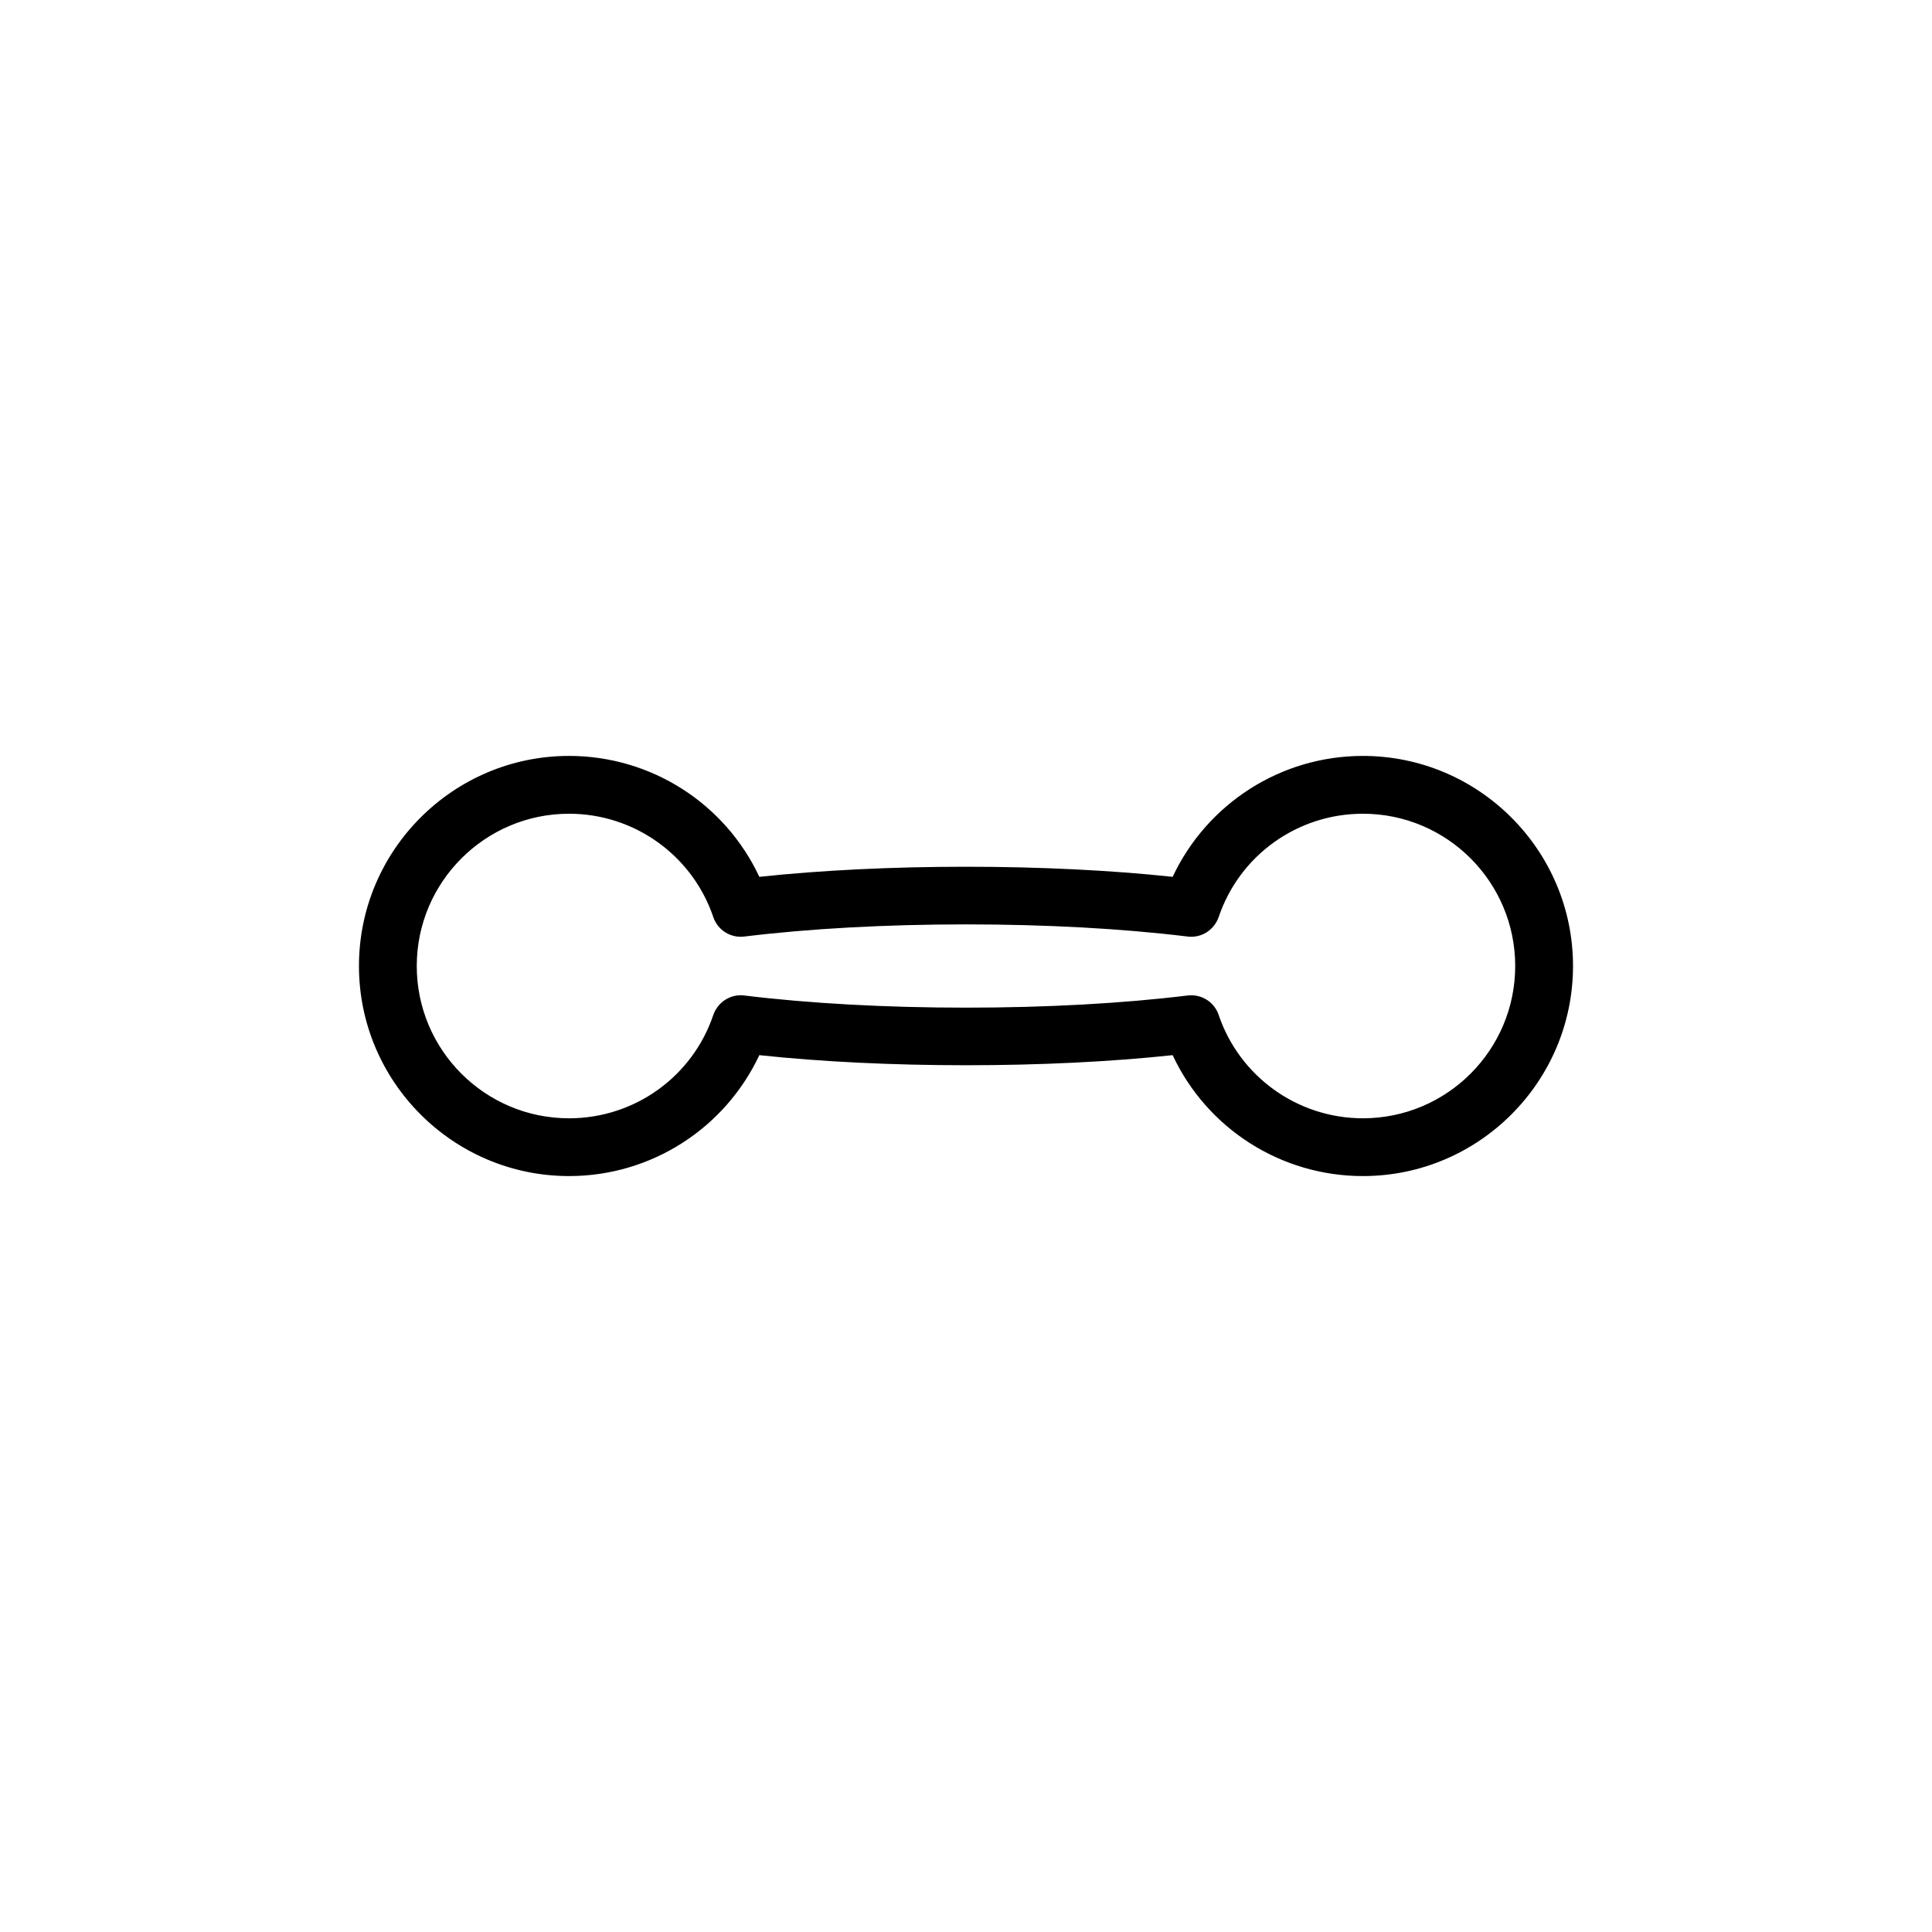 <?xml version="1.0" encoding="UTF-8"?>
<!-- Uploaded to: ICON Repo, www.iconrepo.com, Generator: ICON Repo Mixer Tools -->
<svg fill="#000000" width="800px" height="800px" version="1.1" viewBox="144 144 512 512" xmlns="http://www.w3.org/2000/svg">
 <path d="m294.8 455.67c21.816 0 41.312-12.645 50.43-32.043 16.523 1.762 35.316 2.672 54.766 2.672 19.445 0 38.238-0.906 54.766-2.672 9.07 19.398 28.617 32.043 50.43 32.043 30.684 0 55.672-24.988 55.672-55.672s-24.988-55.672-55.672-55.672c-21.816 0-41.312 12.645-50.43 32.043-16.523-1.762-35.316-2.672-54.766-2.672-19.445 0-38.238 0.906-54.766 2.672-9.07-19.398-28.617-32.043-50.43-32.043-30.684 0-55.672 24.988-55.672 55.672s24.988 55.672 55.672 55.672zm0-96.023c17.332 0 32.695 11.035 38.238 27.406 1.16 3.426 4.586 5.594 8.211 5.141 17.281-2.117 37.586-3.223 58.746-3.223s41.465 1.109 58.746 3.223c3.629 0.453 7.004-1.715 8.211-5.141 5.543-16.426 20.906-27.406 38.238-27.406 22.27 0 40.355 18.086 40.355 40.355s-18.086 40.355-40.355 40.355c-17.332 0-32.695-11.035-38.238-27.406-1.059-3.125-3.981-5.188-7.254-5.188-0.301 0-0.605 0-0.957 0.051-17.281 2.117-37.586 3.223-58.746 3.223s-41.465-1.109-58.746-3.223c-3.629-0.453-7.004 1.715-8.211 5.141-5.543 16.426-20.906 27.406-38.238 27.406-22.27 0-40.355-18.086-40.355-40.355 0-22.273 18.137-40.359 40.355-40.359z"/>
</svg>